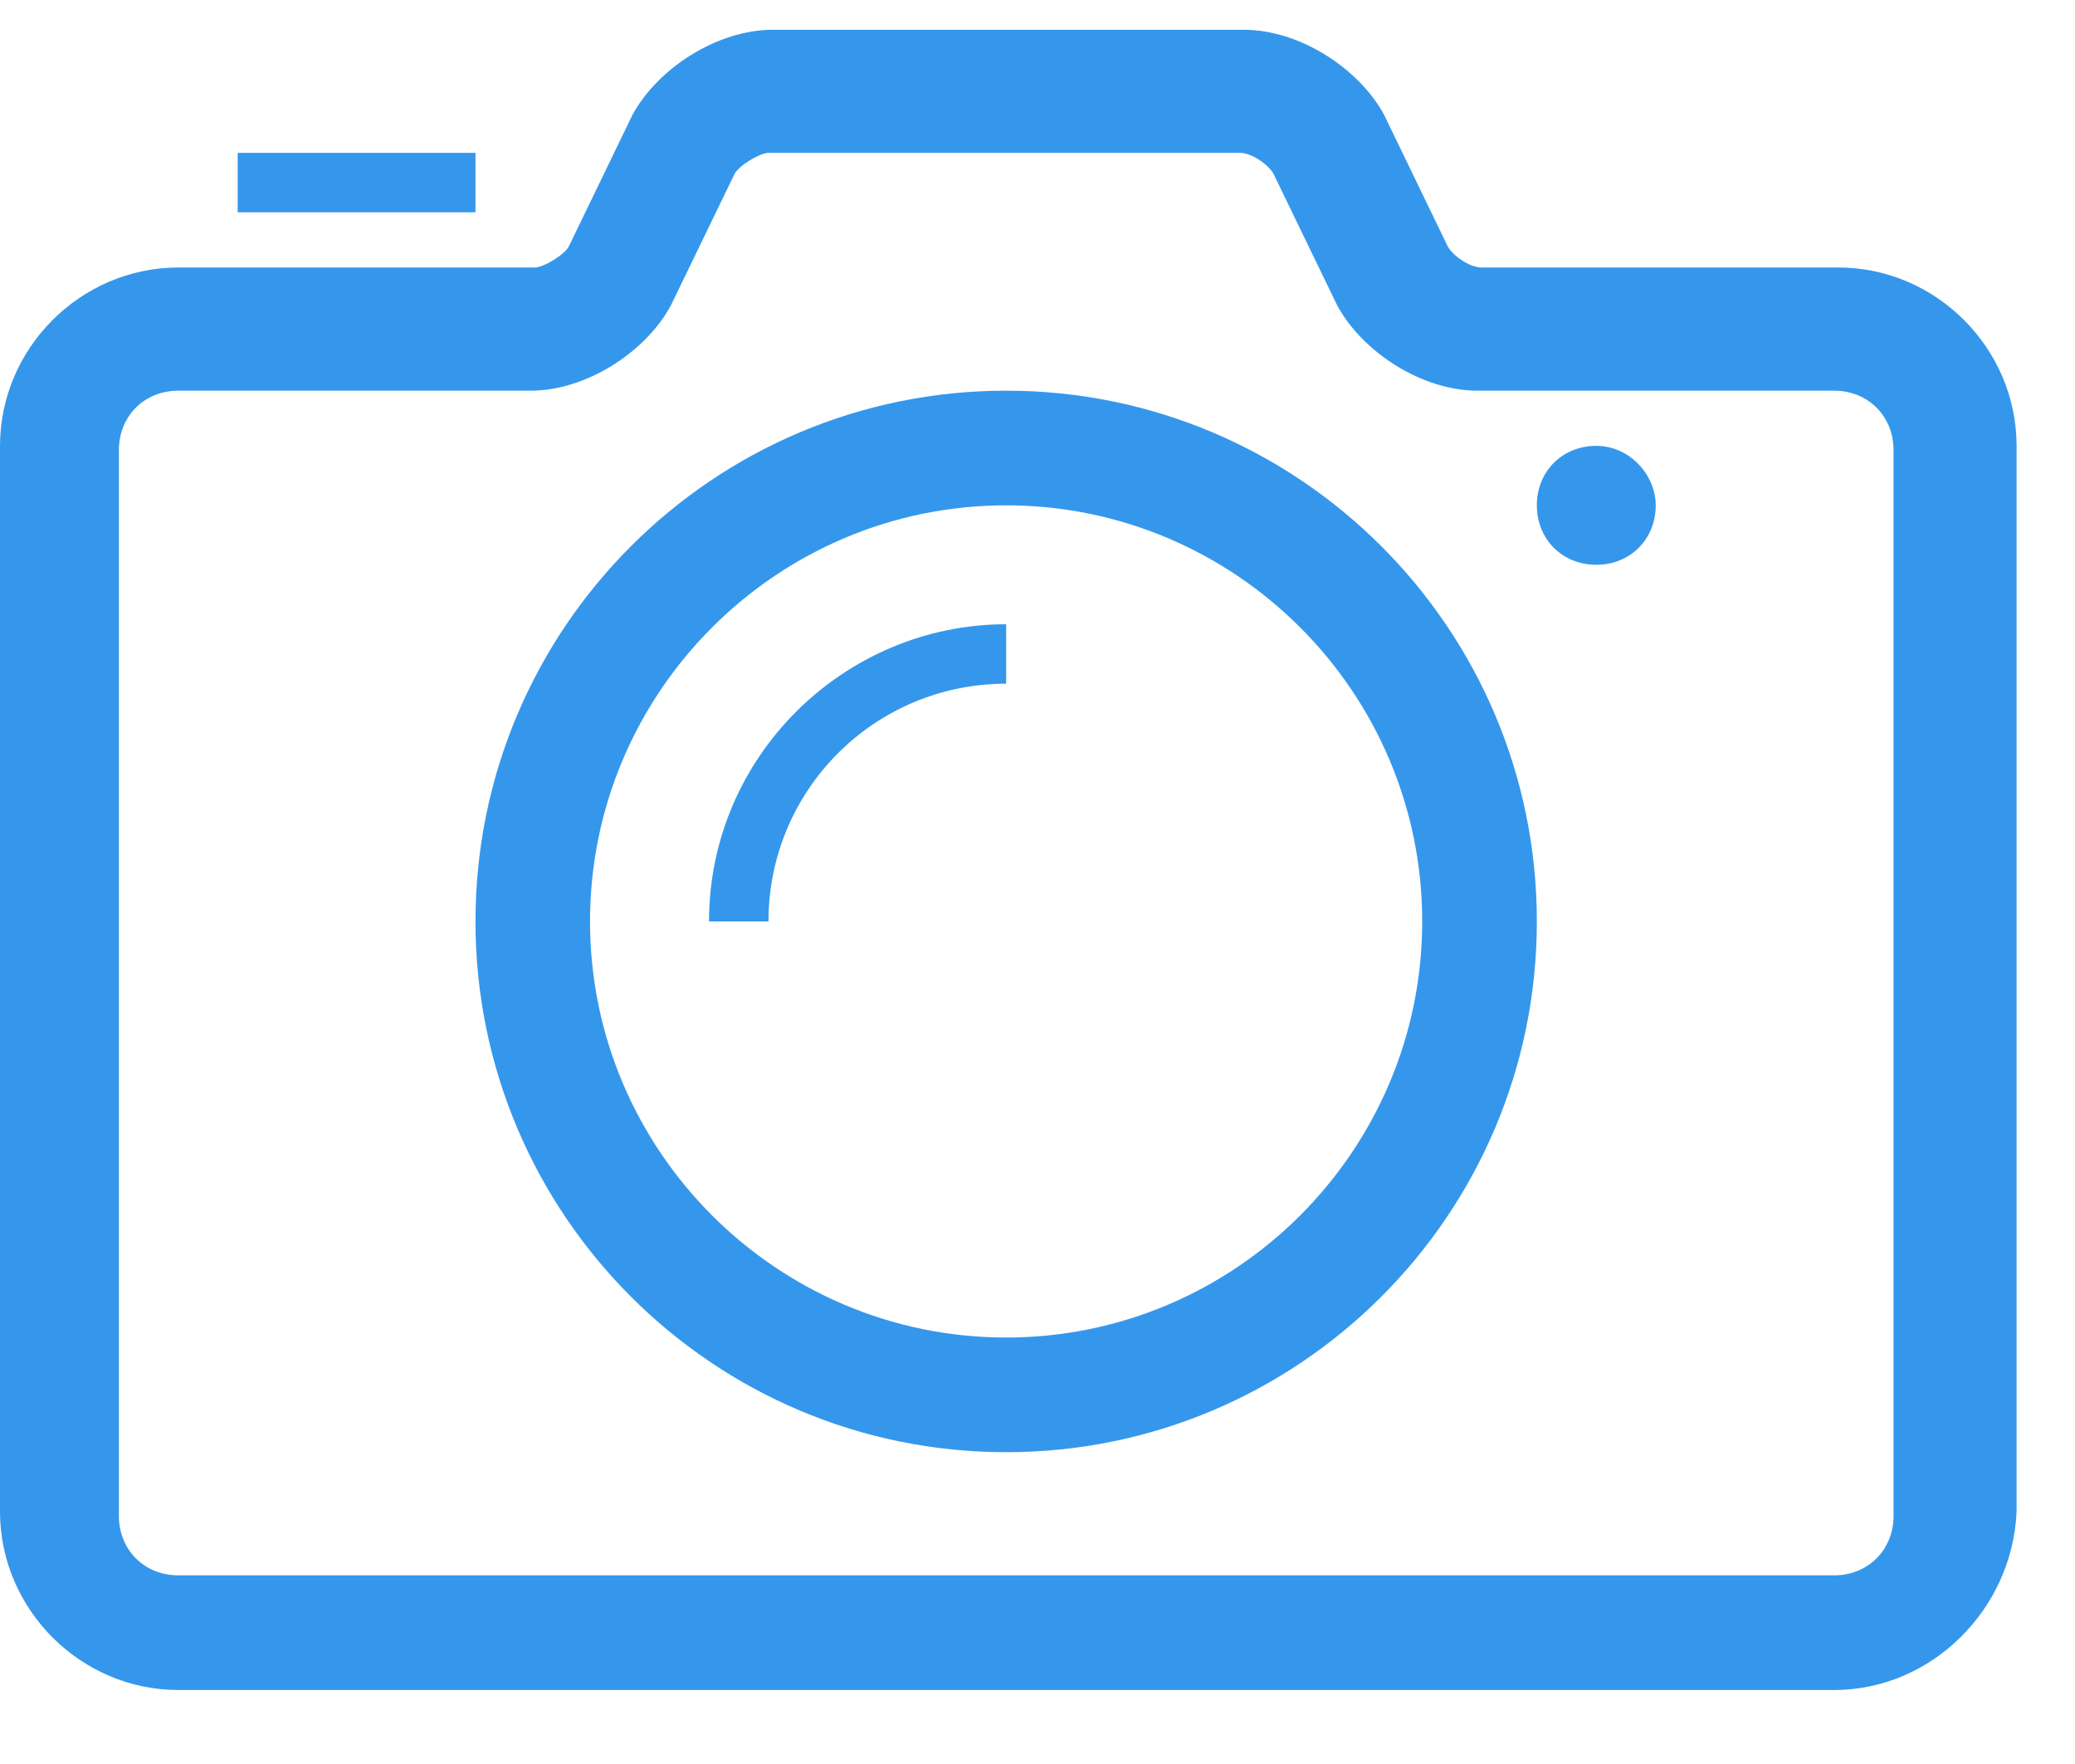 <svg width="20" height="17" viewBox="0 0 20 17" fill="none" xmlns="http://www.w3.org/2000/svg">
<g id="Group">
<path id="Vector" d="M17.678 16.287H1.719C0.777 16.287 0 15.509 0 14.568V4.297C0 3.356 0.777 2.578 1.719 2.578H5.156C5.238 2.578 5.442 2.455 5.483 2.374L6.097 1.105C6.343 0.655 6.916 0.287 7.448 0.287H11.99C12.522 0.287 13.095 0.655 13.34 1.105L13.954 2.374C13.995 2.455 14.159 2.578 14.281 2.578H17.719C18.66 2.578 19.437 3.356 19.437 4.297V14.568C19.396 15.509 18.619 16.287 17.678 16.287ZM1.719 3.765C1.391 3.765 1.146 4.01 1.146 4.338V14.609C1.146 14.936 1.391 15.182 1.719 15.182H17.678C18.005 15.182 18.251 14.936 18.251 14.609V4.338C18.251 4.01 18.005 3.765 17.678 3.765H14.24C13.708 3.765 13.136 3.397 12.89 2.946L12.276 1.678C12.235 1.596 12.072 1.473 11.949 1.473H7.407C7.325 1.473 7.12 1.596 7.079 1.678L6.465 2.946C6.22 3.397 5.647 3.765 5.115 3.765H1.719Z" fill="#3597EC"/>
<path id="Vector_2" d="M9.698 13.995C6.874 13.995 4.583 11.704 4.583 8.88C4.583 6.057 6.874 3.765 9.698 3.765C12.521 3.765 14.813 6.057 14.813 8.88C14.813 11.704 12.521 13.995 9.698 13.995ZM9.698 4.87C7.488 4.87 5.687 6.67 5.687 8.88C5.687 11.09 7.488 12.89 9.698 12.89C11.907 12.89 13.708 11.09 13.708 8.88C13.708 6.67 11.907 4.87 9.698 4.87ZM15.959 4.87C15.959 5.197 15.713 5.443 15.386 5.443C15.058 5.443 14.813 5.197 14.813 4.87C14.813 4.542 15.058 4.297 15.386 4.297C15.713 4.297 15.959 4.583 15.959 4.87ZM2.291 1.473H4.583V2.046H2.291V1.473Z" fill="#3597EC"/>
<path id="Vector_3" d="M9.698 6.589V6.016C8.143 6.016 6.834 7.284 6.834 8.88H7.407C7.407 7.612 8.43 6.589 9.698 6.589Z" fill="#3597EC"/>
</g>
</svg>
